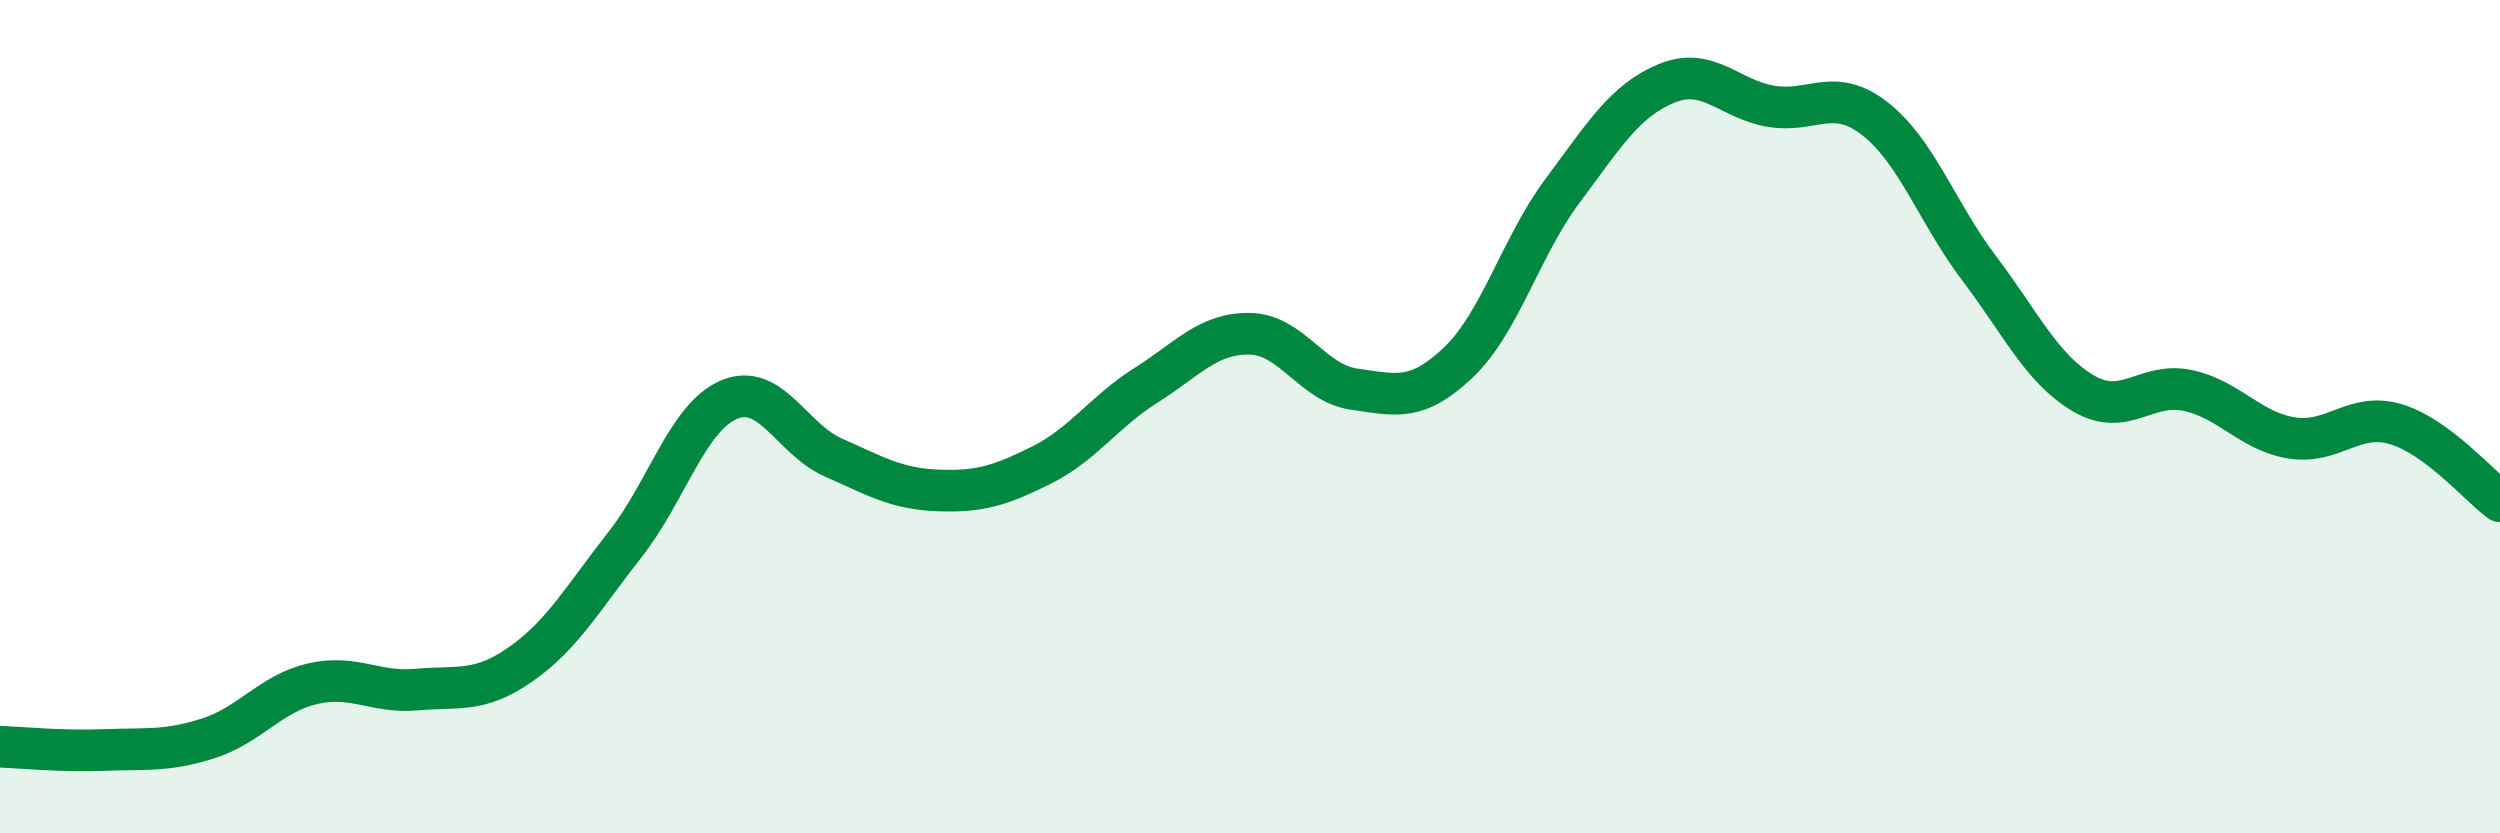 
    <svg width="60" height="20" viewBox="0 0 60 20" xmlns="http://www.w3.org/2000/svg">
      <path
        d="M 0,17.92 C 0.5,17.94 1.5,18.04 2.5,18 C 3.5,17.96 4,18.04 5,17.72 C 6,17.4 6.5,16.64 7.5,16.41 C 8.5,16.18 9,16.64 10,16.55 C 11,16.46 11.5,16.64 12.5,15.94 C 13.5,15.24 14,14.34 15,13.07 C 16,11.8 16.5,10.01 17.5,9.59 C 18.5,9.17 19,10.54 20,10.98 C 21,11.42 21.5,11.73 22.5,11.77 C 23.5,11.81 24,11.66 25,11.16 C 26,10.66 26.5,9.88 27.5,9.25 C 28.5,8.62 29,7.99 30,8.01 C 31,8.03 31.5,9.2 32.5,9.34 C 33.5,9.48 34,9.65 35,8.7 C 36,7.75 36.5,5.92 37.5,4.58 C 38.5,3.24 39,2.41 40,2 C 41,1.59 41.5,2.38 42.5,2.55 C 43.5,2.72 44,2.07 45,2.85 C 46,3.63 46.5,5.12 47.5,6.44 C 48.5,7.76 49,8.85 50,9.44 C 51,10.03 51.5,9.16 52.5,9.37 C 53.5,9.58 54,10.35 55,10.51 C 56,10.67 56.5,9.88 57.5,10.18 C 58.5,10.48 59.5,11.66 60,12.03L60 20L0 20Z"
        fill="#008740"
        opacity="0.1"
        stroke-linecap="round"
        stroke-linejoin="round"
      />
      <path
        d="M 0,17.92 C 0.5,17.94 1.5,18.04 2.5,18 C 3.5,17.96 4,18.04 5,17.72 C 6,17.4 6.5,16.64 7.5,16.41 C 8.5,16.18 9,16.64 10,16.55 C 11,16.46 11.5,16.64 12.5,15.94 C 13.5,15.24 14,14.34 15,13.07 C 16,11.8 16.5,10.01 17.5,9.59 C 18.5,9.17 19,10.54 20,10.98 C 21,11.42 21.5,11.73 22.5,11.77 C 23.5,11.81 24,11.66 25,11.16 C 26,10.66 26.5,9.88 27.5,9.25 C 28.5,8.62 29,7.99 30,8.01 C 31,8.03 31.5,9.2 32.5,9.34 C 33.5,9.48 34,9.65 35,8.7 C 36,7.75 36.5,5.92 37.5,4.58 C 38.5,3.24 39,2.41 40,2 C 41,1.59 41.5,2.38 42.5,2.55 C 43.5,2.72 44,2.07 45,2.85 C 46,3.63 46.5,5.12 47.5,6.44 C 48.5,7.76 49,8.85 50,9.44 C 51,10.03 51.5,9.16 52.5,9.37 C 53.5,9.58 54,10.35 55,10.51 C 56,10.67 56.5,9.88 57.5,10.18 C 58.5,10.48 59.5,11.66 60,12.03"
        stroke="#008740"
        stroke-width="1"
        fill="none"
        stroke-linecap="round"
        stroke-linejoin="round"
      />
    </svg>
  